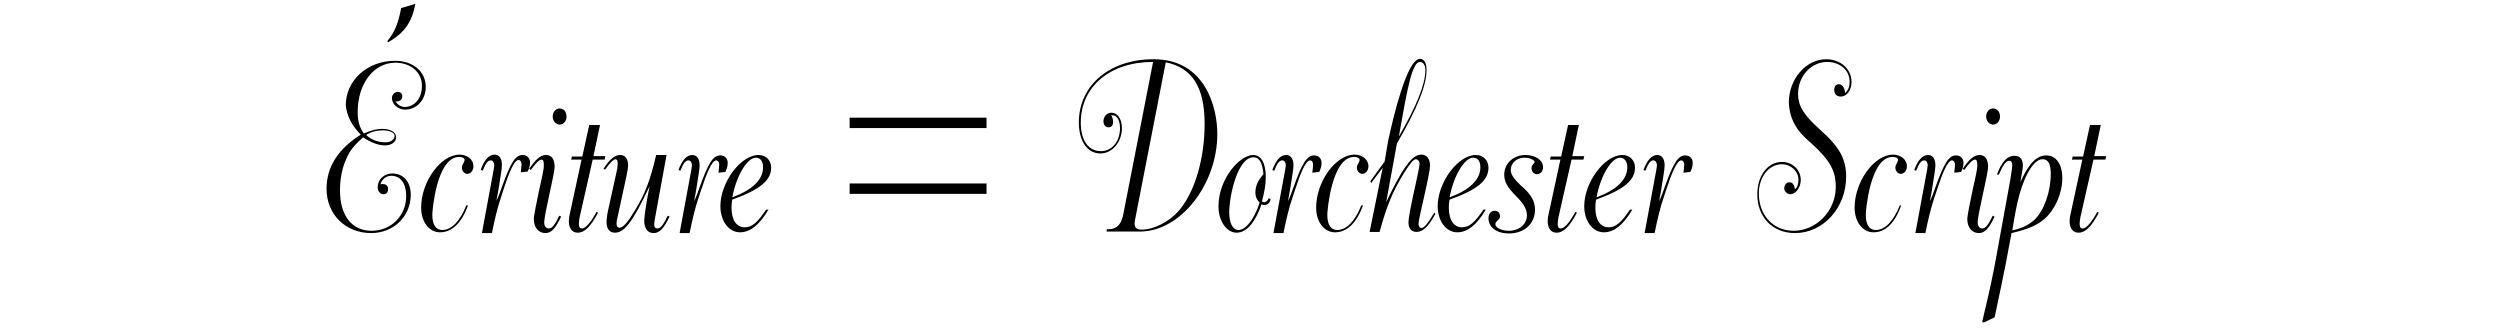 <?xml version="1.0" encoding="utf-8"?>
<!-- Generator: Adobe Illustrator 18.1.1, SVG Export Plug-In . SVG Version: 6.00 Build 0)  -->
<svg version="1.1" id="Calque_1" xmlns="http://www.w3.org/2000/svg" xmlns:xlink="http://www.w3.org/1999/xlink" x="0px" y="0px"
	 viewBox="0 0 650 86" enable-background="new 0 0 650 86" xml:space="preserve">
<g>
	<defs>
		<rect id="SVGID_9_" x="84.9" y="1" width="462.7" height="82.8"/>
	</defs>
	<clipPath id="SVGID_2_">
		<use xlink:href="#SVGID_9_"  overflow="visible"/>
	</clipPath>
	<path clip-path="url(#SVGID_2_)" d="M541.6,40.7h-2.7l-0.2,0.8h2.7l-3,13.9c-0.2,0.7-0.3,1.4-0.3,2.1c0,1.9,0.9,3,2.3,3
		c1.8,0,3.4-1.6,5.3-5.2l-0.4-0.2c-1.6,2.9-2.9,4.3-3.8,4.3c-0.5,0-0.8-0.3-0.8-1.2c0-0.5,0.1-1,0.2-1.7l3.4-15h3.1l0.2-0.9h-3.1
		l1.7-8.1h-2.8L541.6,40.7z M518.6,82.5c2.8-13,3.6-17.6,4.4-21.9c4.3-1,6.6-2,8.6-3.7c2.7-2.4,4.6-6.6,4.6-10.6
		c0-3.6-1.6-5.9-4.2-5.9c-3.4,0-5.5,4.3-6.7,7l0.6-3.6c0.3-2.5-0.8-3.3-2.2-3.3c-1.8,0-3.3,1.6-4.5,4.9h0.5c1.1-2.6,1.9-3.6,2.7-3.6
		c0.5,0,0.8,0.4,0.8,1.1c0,0.4-0.2,1.8-0.5,3.7l-3.6,19.8c-0.8,4.5-1.9,9.7-3.3,15.4l-0.5,2.3L518.6,82.5z M533.2,45.2
		c0,4.7-1.8,9.7-4.3,12c-1.5,1.3-3,2.1-5.7,2.7c0.8-4.8,1.6-10.3,4-14.9c1.4-2.5,2.6-3.6,3.9-3.6C532.5,41.4,533.2,42.6,533.2,45.2
		 M510.7,44.2c1.3-1.8,2.2-2.7,2.8-2.7c0.5,0,0.6,0.5,0.6,1.7c0,0.7-0.6,3.6-1.3,6.6c-0.6,3-1.3,6.1-1.3,7.2c0,2.1,1.2,3.6,3,3.6
		c1.5,0,2.6-1.1,4.1-4.3l-0.5-0.2c-1.2,2.5-1.9,3.3-2.7,3.3c-0.7,0-1.2-0.6-1.2-1.5c0-2.4,2.7-12.5,2.7-14.6c0-1.9-0.8-3-2.2-3
		c-1.5,0-2.7,1.1-4.4,3.6L510.7,44.2z M518.2,28.2c-1,0-1.8,0.9-1.8,2.1s0.9,2.1,1.8,2.1c1,0,1.8-0.9,1.8-2.1S519.3,28.2,518.2,28.2
		 M498.2,44.4c0.8-2.1,1.4-2.7,2.1-2.7c0.5,0,0.9,0.5,0.9,1.3c0,0.3-0.1,0.8-0.2,1.4l-3,16.2h2.6c0.7-3.5,1.5-6.8,2.3-9.1l0.8-2.4
		c1.3-4,2.7-7.4,3.8-7.4c0.5,0,0.8,0.5,0.8,1.1c0,0.6-0.1,1-0.2,2.1l1.8-0.2c0.5-1.1,0.6-1.6,0.6-2.4c0-1.1-0.8-1.9-1.9-1.9
		c-1.9,0-3.1,1.9-5.4,8.3c-0.5,1.5-0.8,2.2-1.4,3.6c0.1-1,0.3-1.5,0.5-2.9c0.6-3.8,0.9-5.5,0.9-6.4c0-1.7-0.7-2.7-1.9-2.7
		c-1.4,0-2.6,1.2-3.6,3.9L498.2,44.4z M493.9,53.5c-1.6,4-3.8,6.3-6.2,6.3c-1.7,0-2.6-1.4-2.6-4c0-0.9,1.1-15,7-15
		c0.8,0,1.4,0.3,1.4,0.8c0,0.2-0.1,0.4-0.3,0.8c-0.3,0.5-0.4,0.8-0.4,1.2c0,0.8,0.6,1.6,1.4,1.6c0.9,0,1.6-0.9,1.6-2
		c0-1.7-1.6-3-3.6-3c-4.9,0-10,7-10,13.8c0,3.7,2.1,6.4,4.9,6.4c3.1,0,5.6-2.4,7.2-7H493.9z M468.2,34.6c1,1.1,1.4,1.5,2.9,2.8
		c4.7,4.3,6.2,7,6.2,11.2c0,6.2-5,11.4-11,11.4c-5.2,0-9-4-9-9.7c0-4.3,2.6-7.6,6-7.6c2.3,0,4.3,1.8,4.3,4.1c0,1-0.3,2-0.9,2.4
		c-0.3-1.4-0.7-1.8-1.5-1.8c-0.7,0-1.3,0.7-1.3,1.6c0,0.8,0.8,1.5,1.6,1.5c1.4,0,2.7-1.8,2.7-3.7c0-2.7-2.2-4.7-4.9-4.7
		c-3.7,0-6.4,3.6-6.4,8.4c0,6,4,10.1,9.8,10.1c7.3,0,13.3-6.5,13.3-14.7c0-4.6-1.8-7.8-6.8-12.2c-4.2-3.8-5.7-6.1-5.7-9.3
		c0-4.6,3.4-8.3,7.6-8.3c3.3,0,5.8,2.2,5.8,5.1c0,1.3-0.3,2.2-1.2,3c0-1.7-1-2.3-1.6-2.3c-0.8,0-1.2,0.6-1.2,1.5
		c0,1.1,0.7,1.7,1.7,1.7c1.6,0,2.8-1.7,2.8-3.8c0-3.4-2.9-5.9-6.6-5.9c-5.3,0-9.7,5.2-9.7,11.2C465.2,29.5,466.1,32.2,468.2,34.6
		 M427.8,44.4c0.8-2.1,1.4-2.7,2.1-2.7c0.5,0,0.9,0.5,0.9,1.3c0,0.3-0.1,0.8-0.2,1.4l-3,16.2h2.6c0.7-3.5,1.5-6.8,2.3-9.1l0.8-2.4
		c1.3-4,2.7-7.4,3.8-7.4c0.5,0,0.8,0.5,0.8,1.1c0,0.6-0.1,1-0.2,2.1l1.8-0.2c0.5-1.1,0.6-1.6,0.6-2.4c0-1.1-0.8-1.9-1.9-1.9
		c-1.9,0-3.1,1.9-5.4,8.3c-0.5,1.5-0.8,2.2-1.4,3.6c0.1-1,0.3-1.5,0.5-2.9c0.6-3.8,0.9-5.5,0.9-6.4c0-1.7-0.7-2.7-1.9-2.7
		c-1.4,0-2.6,1.2-3.6,3.9L427.8,44.4z M423.8,54.5c-2.3,3.4-3.7,4.6-5.6,4.6c-2.1,0-3.4-1.9-3.4-5c0-0.4,0-1.4,0.2-2.2
		c7.2-2.6,10.1-5,10.1-8.3c0-2-1.4-3.3-3.3-3.3c-4.6,0-9.9,7.1-9.9,13.3c0,3.9,2.2,6.8,5.1,6.8c2.7,0,5.1-2,7.4-5.9H423.8z
		 M423.1,43.5c0,3.2-2.8,5.9-8,7.8c1.1-5.9,4-10.3,6.1-10.3C422.3,41,423.1,41.9,423.1,43.5 M405.9,40.7h-2.7l-0.2,0.8h2.7l-3,13.9
		c-0.2,0.7-0.3,1.4-0.3,2.1c0,1.9,0.9,3,2.3,3c1.8,0,3.4-1.6,5.3-5.2l-0.4-0.2c-1.6,2.9-2.9,4.3-3.8,4.3c-0.5,0-0.8-0.3-0.8-1.2
		c0-0.5,0.1-1,0.2-1.7l3.4-15h3.1l0.2-0.9h-3.1l1.7-8.1h-2.8L405.9,40.7z M396.6,40.3c-3.1,0-5.5,2.2-5.5,5.1c0,1.8,0.8,3.3,3,5.5
		c2.1,2.1,2.9,3.5,2.9,5.1c0,2.3-2,4-4.7,4c-1.9,0-3.5-0.8-3.5-1.7c0-0.3,0.1-0.5,0.5-0.9c0.5-0.4,0.7-0.8,0.7-1.2
		c0-0.8-0.5-1.4-1.4-1.4c-0.9,0-1.6,0.8-1.6,1.9c0,2.4,2.1,4,5.3,4c4,0,6.8-2.5,6.8-6.2c0-2.2-1-4-3.6-6.2c-1.8-1.7-2.7-2.9-2.7-4.1
		c0-1.8,1.5-3.2,3.6-3.2c1.3,0,2.6,0.6,2.6,1.1c0,0.2-0.1,0.3-0.3,0.5c-0.4,0.4-0.5,0.7-0.5,1.1c0,0.9,0.6,1.6,1.4,1.6
		c0.9,0,1.6-0.8,1.6-1.8C401.2,41.6,399.2,40.3,396.6,40.3 M385.7,54.5c-2.3,3.4-3.7,4.6-5.6,4.6c-2.1,0-3.4-1.9-3.4-5
		c0-0.4,0-1.4,0.2-2.2c7.3-2.6,10.1-5,10.1-8.3c0-2-1.4-3.3-3.3-3.3c-4.6,0-9.9,7.1-9.9,13.3c0,3.9,2.2,6.8,5.1,6.8
		c2.7,0,5.1-2,7.4-5.9H385.7z M384.9,43.5c0,3.2-2.8,5.9-8,7.8c1.1-5.9,4-10.3,6.1-10.3C384.2,41,384.9,41.9,384.9,43.5 M356.3,47.1
		l0.2,0.5l3-4l-3.4,16.7h2.6c1.8-6.6,3.3-10.3,6.2-15.1c1.7-2.7,2.6-3.8,3.2-3.8c0.5,0,1,0.5,1,1.1c0,1.5-2.9,12.8-2.9,15.4
		c0,1.5,0.8,2.4,2.1,2.4c1.7,0,3.1-1.4,4.9-4.7l-0.3-0.3c-1.6,2.7-2.6,4-3.4,4c-0.3,0-0.7-0.5-0.7-1c0-1.6,3-12.8,3-15.3
		c0-1.7-0.9-2.8-2.2-2.8c-2.2,0-4.2,2.4-7.9,9.7l-1.3,2.7l2.8-15.3c5.3-9.1,7.7-15.1,7.7-19.1c0-1.8-0.6-2.9-1.7-2.9
		c-3.4,0-7,15.3-8.3,21.4L360,42L356.3,47.1z M363.7,35.5c2.3-13.1,3.5-19.4,5.5-19.4c0.8,0,1.4,0.8,1.4,2.1
		C370.6,21.9,368.3,27.6,363.7,35.5 M353.9,53.5c-1.6,4-3.8,6.3-6.2,6.3c-1.7,0-2.6-1.4-2.6-4c0-0.9,1.1-15,7-15
		c0.8,0,1.4,0.3,1.4,0.8c0,0.2-0.1,0.4-0.3,0.8c-0.3,0.5-0.4,0.8-0.4,1.2c0,0.8,0.6,1.6,1.4,1.6c0.9,0,1.6-0.9,1.6-2
		c0-1.7-1.6-3-3.6-3c-4.9,0-10,7-10,13.8c0,3.7,2.1,6.4,4.9,6.4c3.1,0,5.6-2.4,7.3-7H353.9z M331.3,44.4c0.8-2.1,1.4-2.7,2.1-2.7
		c0.5,0,0.9,0.5,0.9,1.3c0,0.3-0.1,0.8-0.2,1.4l-3,16.2h2.6c0.7-3.5,1.5-6.8,2.3-9.1l0.8-2.4c1.3-4,2.7-7.4,3.8-7.4
		c0.5,0,0.8,0.5,0.8,1.1c0,0.6-0.1,1-0.2,2.1l1.8-0.2c0.5-1.1,0.6-1.6,0.6-2.4c0-1.1-0.8-1.9-1.9-1.9c-1.9,0-3.1,1.9-5.4,8.3
		c-0.5,1.5-0.8,2.2-1.4,3.6c0.1-1,0.3-1.5,0.5-2.9c0.6-3.8,0.9-5.5,0.9-6.4c0-1.7-0.7-2.7-1.9-2.7c-1.4,0-2.6,1.2-3.6,3.9
		L331.3,44.4z M329.9,51.5c-0.3,0.7-0.7,1-1.2,1.1c-0.3-0.1-0.3-0.1-0.6-0.2c0.7-2.7,1-4.5,1-6.4c0-3.6-1.2-5.7-3.3-5.7
		c-3.4,0-9,6.1-9,13.4c0,3.7,2.1,6.8,4.7,6.8c2.6,0,4.9-2.7,6.5-7.4c0.3,0.2,0.4,0.2,0.7,0.2c0.8,0,1.3-0.4,1.7-1.4L329.9,51.5z
		 M327.5,52.7c-1.4,4.3-3.6,7.1-5.5,7.1c-1.5,0-2.4-1.8-2.4-4.6c0-4.1,2.1-14.3,6.3-14.3c1.5,0,2.3,1.3,2.6,4.4
		c-1.5,1.7-2.1,3.1-2.1,4.8C326.4,51.1,326.7,51.8,327.5,52.7 M292,56c-0.8,3.6-2.9,3.6-4.2,3.6l-0.1,0.6h8.7
		c10.5,0,20.1-12.2,20.1-25.4c0-6.7-3-19.4-16.6-19.4c-11.4,0-19.4,6.8-19.4,16.4c0,4.9,2.2,8.1,5.6,8.1c3.1,0,5.6-3,5.6-6.6
		c0-2.4-1.2-4-2.7-4c-1.2,0-2.1,1-2.1,2.2c0,0.9,0.5,1.6,1.3,1.6c0.8,0,1.2-0.5,1.2-1.5c-0.1-0.8-0.1-1-0.5-1.6
		c2-0.3,2.3,2.3,2.3,3.3c0,3.5-2.1,6-5,6c-3.2,0-5.2-2.8-5.2-7.4c0-9.3,7.5-15.8,18.8-15.8L292,56z M303.1,16.2
		c6.9,1.4,10.1,6.5,10.1,16c0,9.2-2.6,17.9-6.8,22.7c-2.5,2.8-6.4,4.8-9.6,4.8c-1.3,0-2.1-0.5-1.7-2.5L303.1,16.2z M220.9,50.4h35.6
		v-2.7h-35.6V50.4z M220.9,33.3h35.6v-2.7h-35.6V33.3z M199.2,54.5c-2.3,3.4-3.7,4.6-5.6,4.6c-2.1,0-3.4-1.9-3.4-5
		c0-0.4,0-1.4,0.2-2.2c7.2-2.6,10.1-5,10.1-8.3c0-2-1.4-3.3-3.3-3.3c-4.6,0-9.9,7.1-9.9,13.3c0,3.9,2.2,6.8,5.1,6.8
		c2.7,0,5.1-2,7.4-5.9H199.2z M198.4,43.5c0,3.2-2.8,5.9-8,7.8c1.1-5.9,4-10.3,6.1-10.3C197.7,41,198.4,41.9,198.4,43.5 M176.9,44.4
		c0.8-2.1,1.4-2.7,2.1-2.7c0.5,0,0.9,0.5,0.9,1.3c0,0.3-0.1,0.8-0.2,1.4l-3,16.2h2.6c0.7-3.5,1.5-6.8,2.3-9.1l0.8-2.4
		c1.3-4,2.7-7.4,3.8-7.4c0.5,0,0.8,0.5,0.8,1.1c0,0.6-0.1,1-0.2,2.1l1.8-0.2c0.5-1.1,0.6-1.6,0.6-2.4c0-1.1-0.8-1.9-1.9-1.9
		c-1.9,0-3.1,1.9-5.4,8.3c-0.5,1.5-0.8,2.2-1.4,3.6c0.1-1,0.3-1.5,0.5-2.9c0.6-3.8,0.9-5.5,0.9-6.4c0-1.7-0.7-2.7-1.9-2.7
		c-1.4,0-2.6,1.2-3.6,3.9L176.9,44.4z M170.6,40.3c-1.5,6.5-2.9,10.2-5.7,14.7c-1.7,2.8-2.9,4.2-3.8,4.2c-0.7,0-0.8-0.6-0.8-1.1
		c0-0.5,0.1-1.1,0.3-1.8l2.3-10.6c0.3-1.6,0.4-2.1,0.4-2.8c0-1.6-0.8-2.6-2-2.6c-1.5,0-2.8,1.1-4.4,3.6l0.4,0.2
		c1.4-1.9,2.2-2.7,2.8-2.7c0.3,0,0.5,0.4,0.5,1.1c0,0.5-0.1,0.8-0.1,1.3l-2.4,10.9c-0.3,1.4-0.4,2.3-0.4,3.1c0,1.7,0.8,2.7,2.2,2.7
		c2.5,0,4.7-3,9-12.1c-0.7,3.4-1.4,7.5-1.4,9.3c0.1,1.7,0.9,2.9,2.4,2.9c1.6,0,2.6-1.1,4.2-4.3l-0.5-0.2c-1.2,2.5-1.9,3.3-2.7,3.3
		c-0.5,0-0.8-0.3-0.8-1.1c0-0.4,0.1-1,0.3-2.1l2.9-15.9H170.6z M151.4,40.7h-2.7l-0.2,0.8h2.7l-3,13.9c-0.2,0.7-0.3,1.4-0.3,2.1
		c0,1.9,0.9,3,2.3,3c1.8,0,3.4-1.6,5.3-5.2l-0.4-0.2c-1.6,2.9-2.9,4.3-3.8,4.3c-0.5,0-0.8-0.3-0.8-1.2c0-0.5,0.1-1,0.2-1.7l3.4-15
		h3.1l0.2-0.9h-3.1l1.7-8.1h-2.8L151.4,40.7z M138,44.2c1.3-1.8,2.2-2.7,2.8-2.7c0.5,0,0.6,0.5,0.6,1.7c0,0.7-0.6,3.6-1.3,6.6
		c-0.6,3-1.3,6.1-1.3,7.2c0,2.1,1.2,3.6,3,3.6c1.5,0,2.6-1.1,4.1-4.3l-0.5-0.2c-1.2,2.5-1.9,3.3-2.7,3.3c-0.7,0-1.2-0.6-1.2-1.5
		c0-2.4,2.7-12.5,2.7-14.6c0-1.9-0.8-3-2.2-3c-1.5,0-2.7,1.1-4.4,3.6L138,44.2z M145.5,28.2c-1,0-1.8,0.9-1.8,2.1s0.9,2.1,1.8,2.1
		c1,0,1.8-0.9,1.8-2.1S146.6,28.2,145.5,28.2 M125.5,44.4c0.8-2.1,1.4-2.7,2.1-2.7c0.5,0,0.9,0.5,0.9,1.3c0,0.3-0.1,0.8-0.2,1.4
		l-3,16.2h2.6c0.7-3.5,1.5-6.8,2.3-9.1L131,49c1.3-4,2.7-7.4,3.8-7.4c0.5,0,0.8,0.5,0.8,1.1c0,0.6-0.1,1-0.2,2.1l1.8-0.2
		c0.5-1.1,0.6-1.6,0.6-2.4c0-1.1-0.8-1.9-1.9-1.9c-1.9,0-3.1,1.9-5.4,8.3c-0.5,1.5-0.8,2.2-1.4,3.6c0.1-1,0.3-1.5,0.5-2.9
		c0.6-3.8,0.9-5.5,0.9-6.4c0-1.7-0.7-2.7-1.9-2.7c-1.4,0-2.6,1.2-3.6,3.9L125.5,44.4z M121.2,53.5c-1.6,4-3.8,6.3-6.2,6.3
		c-1.7,0-2.6-1.4-2.6-4c0-0.9,1.1-15,7-15c0.8,0,1.4,0.3,1.4,0.8c0,0.2-0.1,0.4-0.3,0.8c-0.3,0.5-0.4,0.8-0.4,1.2
		c0,0.8,0.6,1.6,1.4,1.6c0.9,0,1.6-0.9,1.6-2c0-1.7-1.6-3-3.6-3c-4.9,0-10,7-10,13.8c0,3.7,2.1,6.4,4.9,6.4c3.1,0,5.6-2.4,7.3-7
		H121.2z M100.9,11c4.2-2.4,6.2-5.2,7.1-10l-3.7,1.1c-0.8,4.1-1.6,6.1-3.6,8.6L100.9,11z M93.8,35c-6,3.8-8.9,8.5-8.9,14.1
		c0,6.6,4.9,11.5,11.6,11.5c5.8,0,10.3-4.3,10.3-10c0-3.3-1.9-5.5-4.8-5.5c-2.1,0-3.8,1.5-3.8,3.6c0,1.1,0.7,1.8,1.5,1.8
		c0.8,0,1.2-0.5,1.2-1.4c0-0.5-0.3-1.5-2-1.2c0.5-1.4,1.5-2.2,2.9-2.2c1.8,0,3.8,1.3,3.8,5.3c0,5.1-3.9,9-9,9s-8.2-3.9-8.2-10.5
		c0-2.9,0.5-5.7,1.6-8.1c1-2.4,2.1-3.6,4.4-5.7c2.1,1.4,4,2.1,5.7,2.1c1.7,0,2.9-0.9,2.9-2.1c0-1.3-1.4-2.2-3.6-2.2
		c-1.4,0-2.7,0.3-4.8,1.2c-1.2-1.7-1.6-3.3-1.6-5.6c0-7.4,4.2-12.8,9.8-12.8c4,0,6.9,2.5,6.9,6c0,3.7-2.3,5.5-4.4,5.5
		c-1,0-1.8-0.5-2.5-1.4c1.2,0,1.8-0.5,1.8-1.4c0-0.7-0.5-1.1-1.2-1.1c-0.8,0-1.5,0.7-1.5,1.6c0,1.6,1.6,3,3.4,3
		c3.1,0,5.4-2.6,5.4-5.9c0-4-3.3-6.8-8-6.8c-7.2,0-12.8,5.1-12.8,11.6C90.2,30,91.3,32.5,93.8,35 M95.2,35.1
		c1.1-0.8,2.7-1.2,4.3-1.2c1.8,0,3.1,0.6,3.1,1.4c0,1-1,1.7-2.4,1.7C98.2,37,96.5,36.3,95.2,35.1"/>
</g>
</svg>

